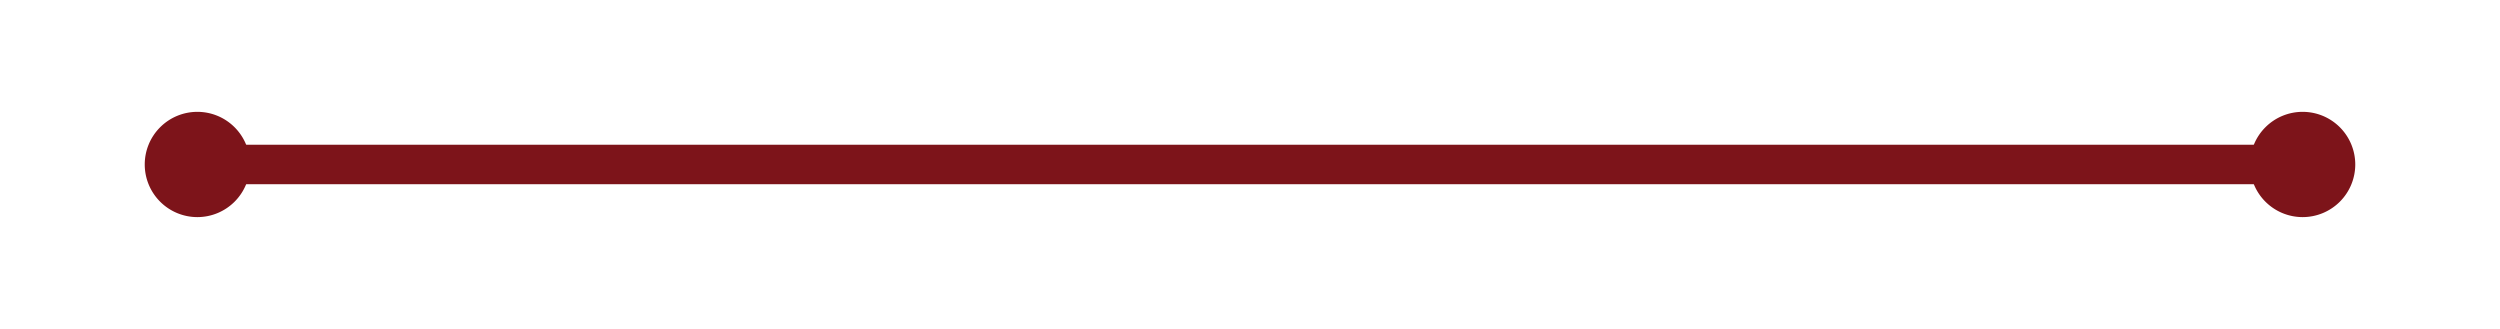 ﻿<?xml version="1.0" encoding="utf-8"?>
<svg version="1.1" xmlns:xlink="http://www.w3.org/1999/xlink" width="190px" height="25px" xmlns="http://www.w3.org/2000/svg">
  <g transform="matrix(1 0 0 1 -992 -2507 )">
    <path d="M 1007 2515.5  A 4 4 0 0 0 1003 2519.5 A 4 4 0 0 0 1007 2523.5 A 4 4 0 0 0 1011 2519.5 A 4 4 0 0 0 1007 2515.5 Z M 1167 2515.5  A 4 4 0 0 0 1163 2519.5 A 4 4 0 0 0 1167 2523.5 A 4 4 0 0 0 1171 2519.5 A 4 4 0 0 0 1167 2515.5 Z " fill-rule="nonzero" fill="#7d141a" stroke="none" />
    <path d="M 1006 2519.5  L 1168 2519.5  " stroke-width="3" stroke="#7d141a" fill="none" />
  </g>
</svg>